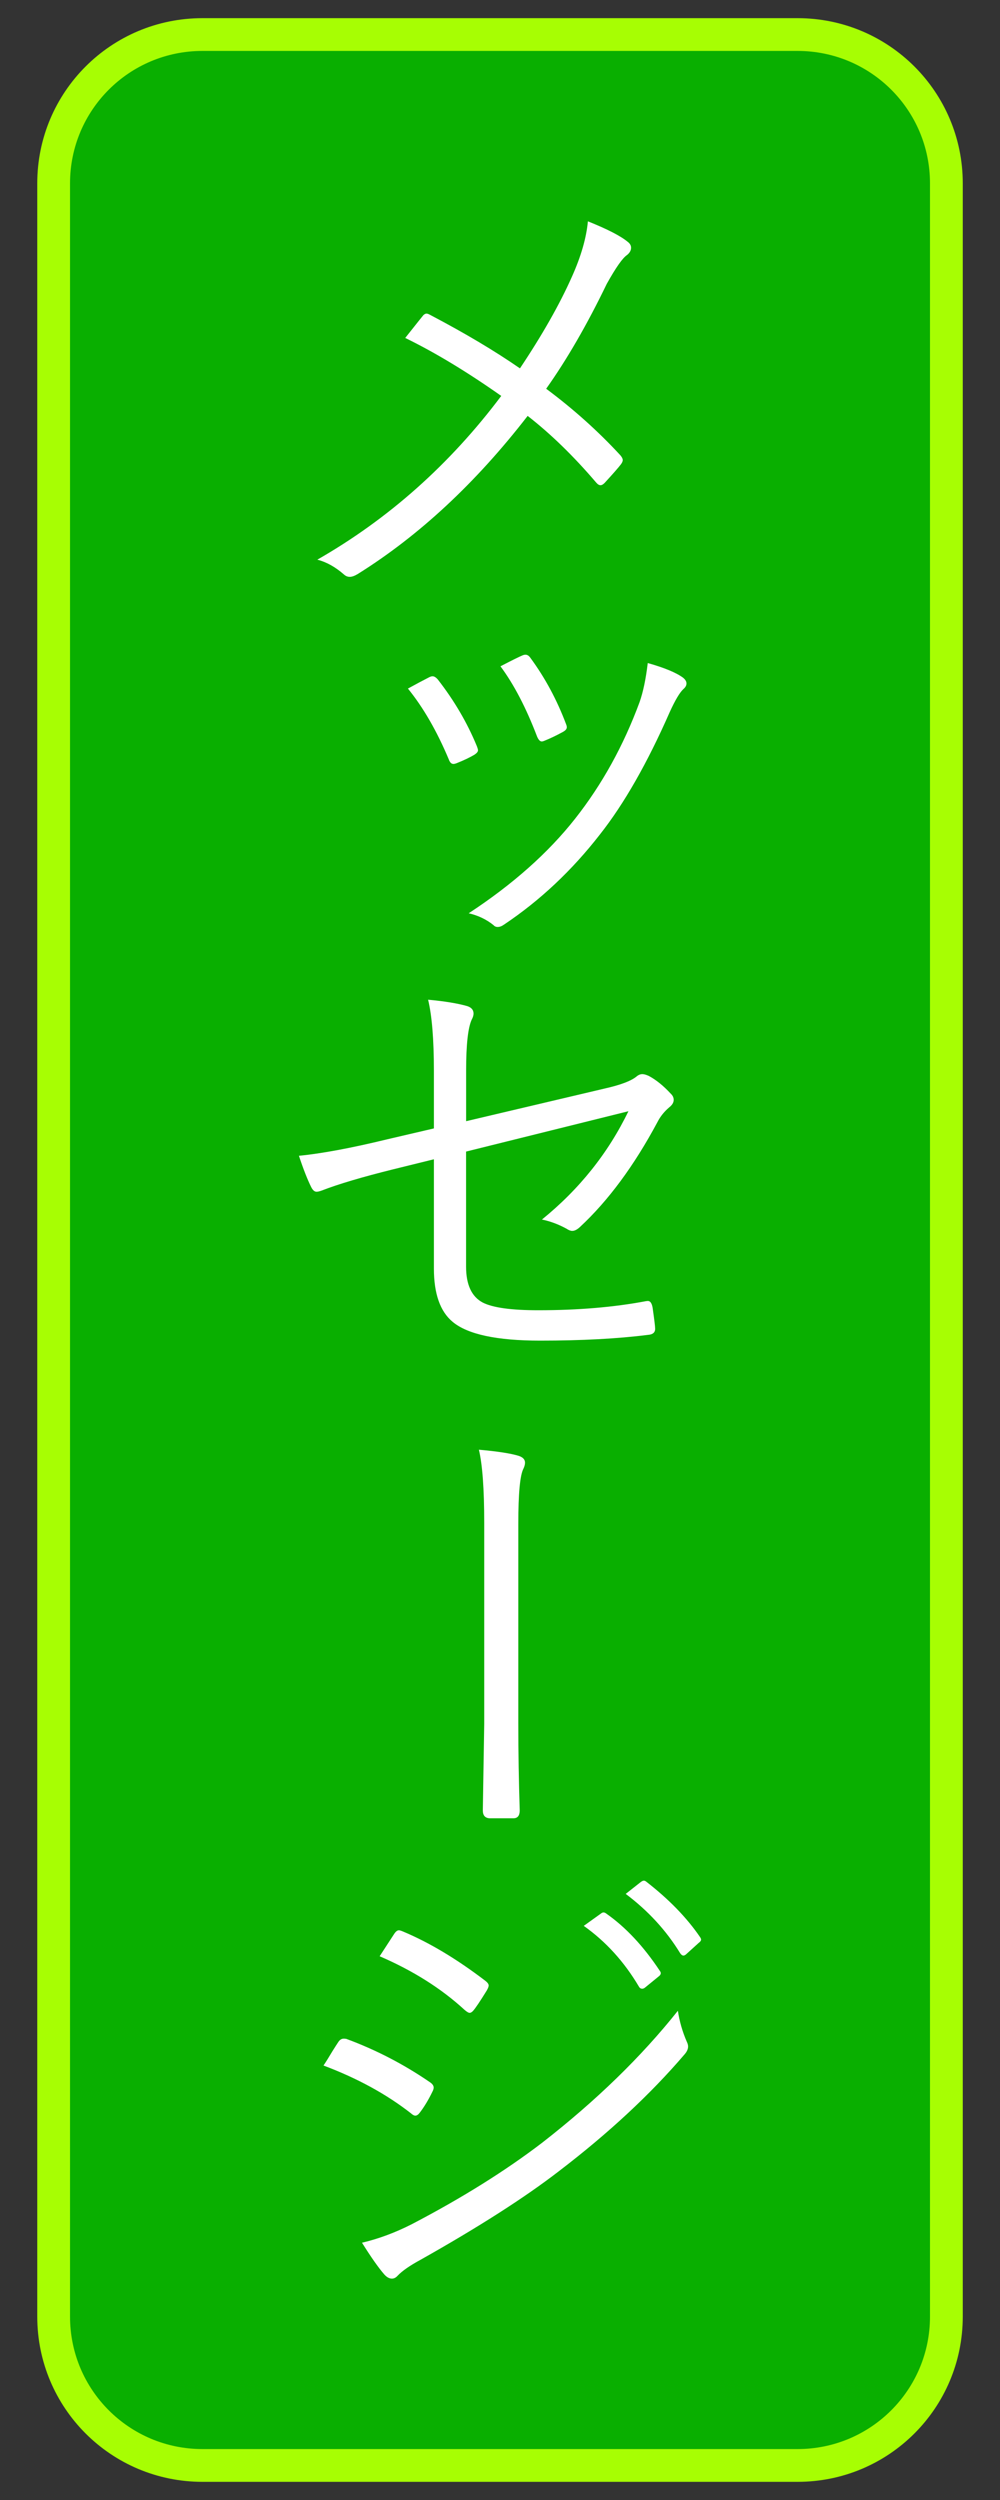 <?xml version="1.0" encoding="utf-8"?>
<!-- Generator: Adobe Illustrator 16.0.0, SVG Export Plug-In . SVG Version: 6.00 Build 0)  -->
<!DOCTYPE svg PUBLIC "-//W3C//DTD SVG 1.1//EN" "http://www.w3.org/Graphics/SVG/1.1/DTD/svg11.dtd">
<svg version="1.1" id="レイヤー_1" xmlns="http://www.w3.org/2000/svg" xmlns:xlink="http://www.w3.org/1999/xlink" x="0px"
	 y="0px" width="40px" height="100px" viewBox="0 0 40 100" enable-background="new 0 0 40 100" xml:space="preserve">
<rect x="0" y="0" width="40" height="100" fill="#333333" stroke="none"/>
<path fill="#09AF00" stroke="#A7FE03" stroke-width="1.311" stroke-miterlimit="10" d="M2.146,7.333
	c0-3.291,2.661-5.951,5.951-5.951h23.807c3.289,0,5.951,2.66,5.951,5.951v85.332c0,3.291-2.662,5.953-5.951,5.953H8.097
	c-3.29,0-5.951-2.662-5.951-5.953V7.333z"/>
<g>
	<path fill="#FFFFFF" d="M20.798,14.735c0.896-1.342,1.589-2.563,2.078-3.664c0.364-0.811,0.578-1.55,0.64-2.218
		c0.773,0.31,1.303,0.582,1.587,0.816c0.093,0.068,0.14,0.148,0.14,0.241c0,0.105-0.053,0.201-0.158,0.288
		c-0.18,0.117-0.451,0.504-0.816,1.159c-0.785,1.627-1.593,3.024-2.422,4.193c1.096,0.816,2.084,1.704,2.969,2.663
		c0.063,0.074,0.094,0.139,0.094,0.194c0,0.044-0.025,0.1-0.074,0.167c-0.105,0.137-0.322,0.384-0.65,0.742
		c-0.062,0.063-0.117,0.093-0.166,0.093c-0.057,0-0.115-0.037-0.177-0.111c-0.903-1.058-1.815-1.944-2.737-2.662
		c-2.077,2.685-4.345,4.793-6.8,6.327c-0.124,0.074-0.229,0.111-0.315,0.111s-0.164-0.031-0.231-0.093
		c-0.347-0.303-0.702-0.501-1.067-0.594c2.852-1.633,5.304-3.816,7.357-6.55c-1.38-0.971-2.66-1.744-3.841-2.319
		c0.47-0.594,0.711-0.896,0.724-0.909c0.043-0.043,0.086-0.065,0.13-0.065c0.037,0,0.093,0.022,0.167,0.065
		C18.6,13.329,19.79,14.037,20.798,14.735z"/>
	<path fill="#FFFFFF" d="M16.317,27.543c0.327-0.18,0.612-0.331,0.854-0.455c0.049-0.024,0.093-0.037,0.13-0.037
		c0.067,0,0.139,0.044,0.213,0.13c0.655,0.842,1.175,1.729,1.559,2.663c0.031,0.08,0.047,0.136,0.047,0.167
		c0,0.056-0.047,0.114-0.14,0.176c-0.186,0.111-0.427,0.227-0.724,0.344c-0.05,0.019-0.09,0.027-0.12,0.027
		c-0.081,0-0.143-0.062-0.186-0.186C17.474,29.24,16.93,28.298,16.317,27.543z M25.91,26.522c0.661,0.186,1.131,0.38,1.41,0.584
		c0.092,0.074,0.139,0.152,0.139,0.232s-0.041,0.154-0.121,0.223c-0.148,0.136-0.33,0.442-0.547,0.918
		c-0.896,2.041-1.828,3.674-2.793,4.898c-1.119,1.441-2.399,2.645-3.84,3.609c-0.087,0.062-0.171,0.093-0.251,0.093
		c-0.068,0-0.124-0.024-0.167-0.074c-0.284-0.229-0.615-0.387-0.992-0.474c1.762-1.156,3.182-2.418,4.258-3.785
		c1.076-1.366,1.936-2.922,2.579-4.666C25.727,27.673,25.836,27.153,25.91,26.522z M20.019,26.652
		c0.451-0.235,0.745-0.381,0.882-0.437c0.043-0.019,0.083-0.027,0.12-0.027c0.074,0,0.142,0.046,0.204,0.139
		c0.581,0.792,1.055,1.674,1.42,2.645c0.018,0.043,0.027,0.083,0.027,0.12c0,0.068-0.053,0.13-0.158,0.186
		c-0.26,0.143-0.514,0.264-0.76,0.362c-0.031,0.013-0.06,0.019-0.084,0.019c-0.068,0-0.13-0.065-0.186-0.195
		C21.045,28.313,20.557,27.376,20.019,26.652z"/>
	<path fill="#FFFFFF" d="M17.356,45.137v-2.301c0-1.262-0.078-2.211-0.232-2.848c0.668,0.062,1.193,0.148,1.577,0.26
		c0.161,0.056,0.241,0.154,0.241,0.297c0,0.068-0.024,0.148-0.074,0.241c-0.148,0.321-0.223,0.999-0.223,2.031v2.031l5.548-1.308
		c0.631-0.142,1.055-0.303,1.271-0.482c0.074-0.062,0.15-0.093,0.231-0.093c0.067,0,0.154,0.025,0.26,0.074
		c0.29,0.155,0.581,0.39,0.872,0.705c0.08,0.074,0.121,0.158,0.121,0.251c0,0.105-0.06,0.204-0.177,0.297
		c-0.204,0.173-0.362,0.371-0.474,0.593c-0.934,1.745-1.967,3.143-3.098,4.194c-0.111,0.104-0.214,0.157-0.307,0.157
		c-0.068,0-0.143-0.028-0.223-0.083c-0.328-0.18-0.658-0.304-0.992-0.371c1.496-1.213,2.649-2.657,3.46-4.333l-6.494,1.614v4.602
		c0,0.725,0.223,1.203,0.668,1.438c0.402,0.205,1.142,0.307,2.218,0.307c1.589,0,3.021-0.121,4.295-0.361
		c0.037-0.006,0.068-0.01,0.093-0.01c0.093,0,0.154,0.088,0.186,0.26c0.067,0.471,0.103,0.756,0.103,0.854
		c0,0.148-0.097,0.229-0.288,0.242c-1.219,0.154-2.657,0.23-4.313,0.23c-1.732,0-2.898-0.25-3.498-0.75
		c-0.501-0.414-0.751-1.127-0.751-2.135v-4.369l-1.614,0.398c-1.25,0.31-2.208,0.594-2.876,0.854
		c-0.087,0.031-0.155,0.047-0.204,0.047c-0.081,0-0.152-0.063-0.214-0.186c-0.148-0.297-0.313-0.715-0.491-1.253
		c0.902-0.087,2.081-0.306,3.534-0.659L17.356,45.137z"/>
	<path fill="#FFFFFF" d="M19.156,57.988c0.761,0.068,1.295,0.152,1.604,0.25c0.161,0.057,0.241,0.146,0.241,0.27
		c0,0.068-0.021,0.148-0.064,0.24c-0.137,0.26-0.205,0.996-0.205,2.209v7.979c0,1.162,0.02,2.322,0.057,3.479
		c0,0.211-0.084,0.316-0.251,0.316h-0.965c-0.173-0.014-0.26-0.117-0.26-0.316c0.037-2.27,0.056-3.424,0.056-3.461V60.92
		C19.369,59.564,19.298,58.588,19.156,57.988z"/>
	<path fill="#FFFFFF" d="M12.94,82.621c0.093-0.137,0.21-0.326,0.353-0.566c0.117-0.186,0.194-0.307,0.231-0.361
		c0.062-0.1,0.136-0.148,0.223-0.148c0.031,0,0.065,0.002,0.103,0.008c1.188,0.439,2.304,1.018,3.349,1.736
		c0.099,0.066,0.148,0.139,0.148,0.213c0,0.049-0.019,0.107-0.056,0.176c-0.154,0.316-0.318,0.588-0.491,0.816
		c-0.063,0.086-0.124,0.131-0.186,0.131c-0.05,0-0.108-0.031-0.177-0.094C15.454,83.764,14.288,83.127,12.94,82.621z M14.48,89.709
		c0.661-0.156,1.326-0.402,1.994-0.742c2.004-1.047,3.745-2.135,5.223-3.266c2.152-1.678,3.959-3.434,5.418-5.27
		c0.063,0.42,0.18,0.83,0.354,1.232c0.037,0.074,0.055,0.141,0.055,0.195c0,0.105-0.049,0.213-0.148,0.324
		c-1.36,1.59-3.03,3.143-5.01,4.658c-1.36,1.051-3.209,2.236-5.547,3.553c-0.434,0.234-0.739,0.449-0.919,0.641
		c-0.068,0.074-0.143,0.111-0.223,0.111c-0.105,0-0.207-0.057-0.306-0.168C15.136,90.707,14.839,90.283,14.48,89.709z M15.186,78.25
		l0.584-0.898c0.062-0.094,0.124-0.141,0.186-0.141c0.031,0,0.084,0.016,0.158,0.047c1.051,0.439,2.152,1.098,3.303,1.977
		c0.086,0.068,0.13,0.129,0.13,0.186c0,0.043-0.025,0.107-0.074,0.195c-0.267,0.432-0.449,0.705-0.548,0.816
		c-0.05,0.055-0.096,0.082-0.139,0.082c-0.044,0-0.111-0.039-0.204-0.119C17.653,79.541,16.521,78.826,15.186,78.25z M23.35,77.035
		l0.686-0.492c0.037-0.031,0.071-0.045,0.103-0.045c0.037,0,0.074,0.014,0.111,0.045c0.779,0.545,1.493,1.309,2.144,2.293
		c0.023,0.029,0.037,0.061,0.037,0.092c0,0.043-0.025,0.084-0.074,0.121l-0.557,0.455c-0.037,0.029-0.074,0.045-0.111,0.045
		c-0.057,0-0.1-0.027-0.131-0.082C24.969,78.471,24.233,77.66,23.35,77.035z M25.028,75.756l0.603-0.475
		c0.05-0.037,0.09-0.055,0.121-0.055s0.062,0.012,0.093,0.037c0.909,0.705,1.63,1.447,2.161,2.227
		c0.025,0.037,0.037,0.068,0.037,0.092c0,0.043-0.031,0.088-0.092,0.131l-0.511,0.463c-0.037,0.031-0.071,0.047-0.103,0.047
		c-0.043,0-0.086-0.031-0.129-0.092C26.652,77.221,25.925,76.43,25.028,75.756z"/>
</g>
</svg>
